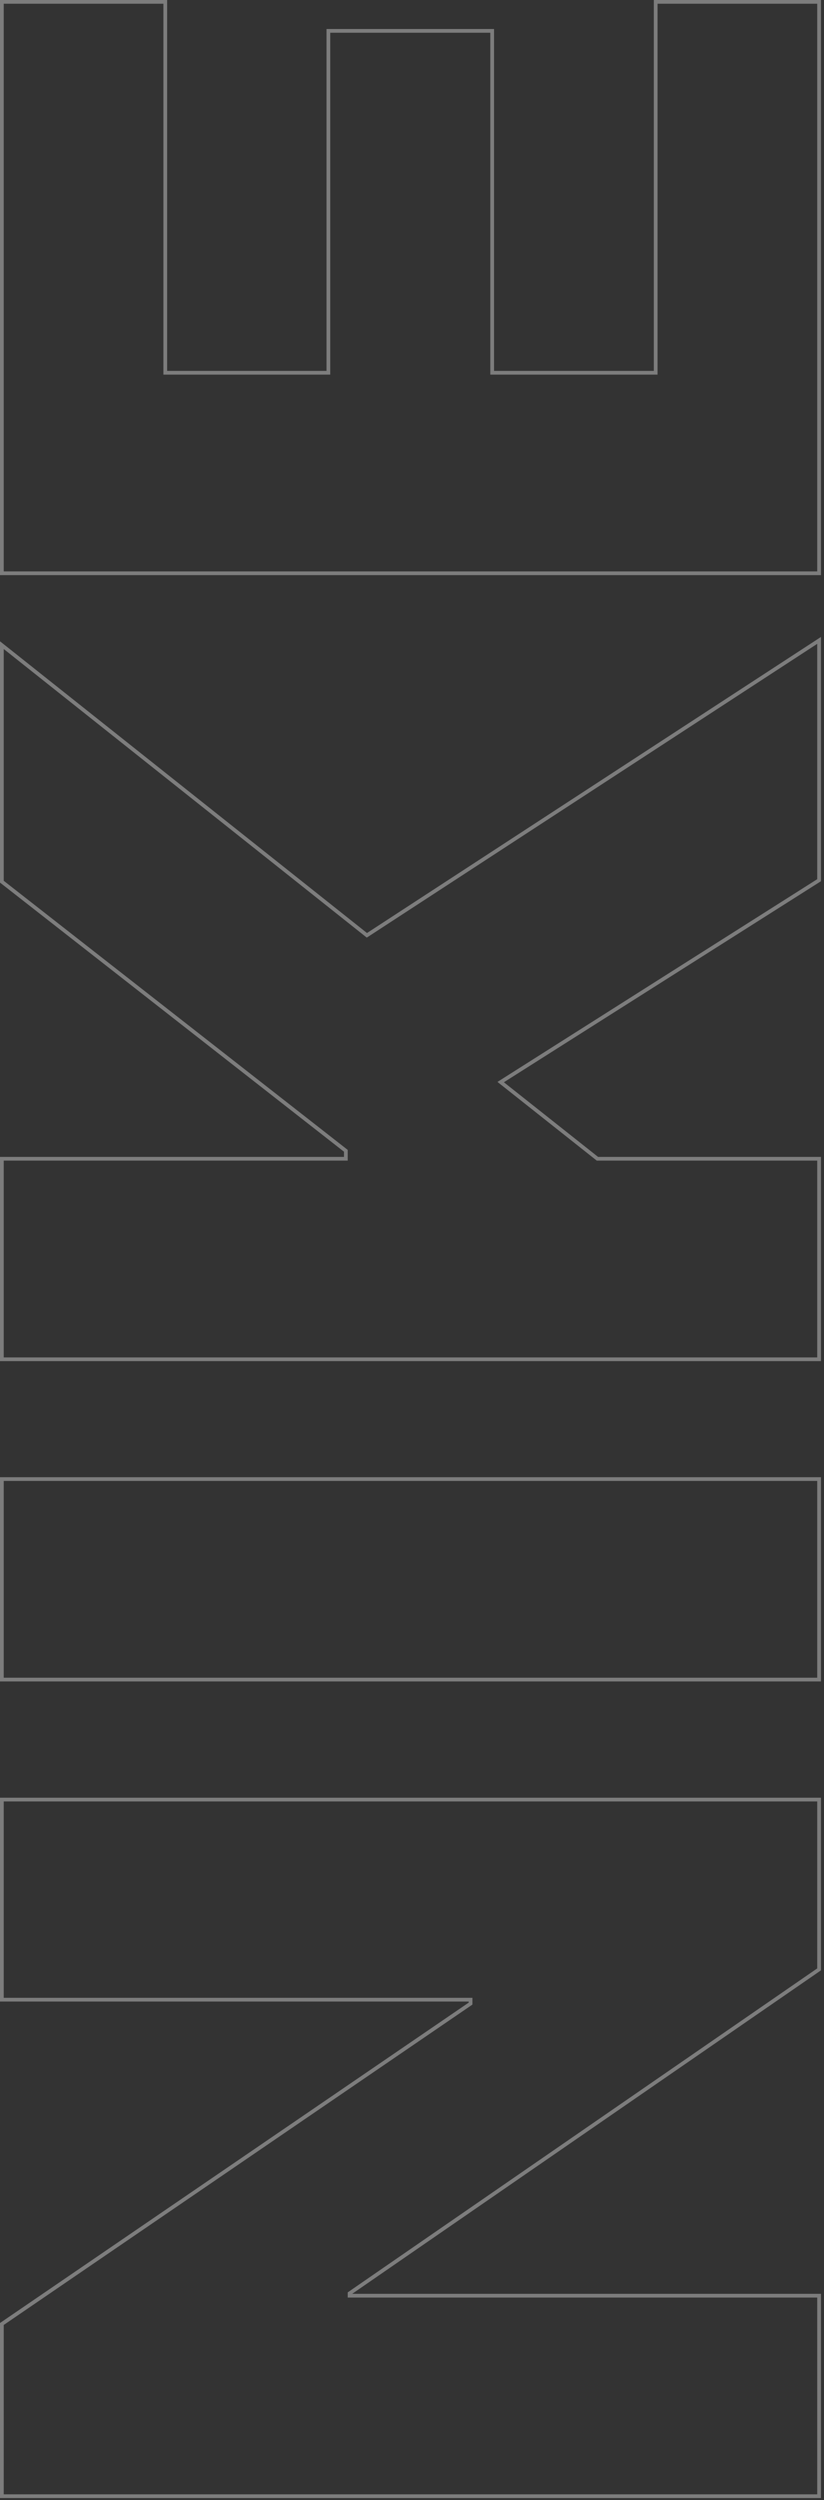<svg width="221" height="670" viewBox="0 0 221 670" fill="none" xmlns="http://www.w3.org/2000/svg"><rect x="0" y="0" width="221" height="670" fill="#333333" stroke="none"/><path fill-rule="evenodd" d="M8.43259e-06 154.131L220.182 154.131V0L175.355 1.95944e-06V99.396H132.504V7.777L87.571 7.777L87.571 99.396L44.827 99.396L44.827 7.66502e-06L1.69532e-06 9.62445e-06L8.43259e-06 154.131ZM131.504 100.396H176.355V1L219.182 1V153.131L1 153.131L1 1L43.827 1L43.827 100.396L88.571 100.396L88.571 8.777L131.504 8.777V100.396Z" fill="white" fill-opacity="0.36" /><path fill-rule="evenodd" d="M8.43259e-06 364.775H220.182V310.041H160.403L135.147 290.038L220.182 236.165L220.182 170.701L98.43 250.044L0 171.86L2.82674e-06 236.528L92.258 308.652V310.041H6.04007e-06L8.43259e-06 364.775ZM133.422 289.947L160.055 311.041H219.182V363.775H1L1 311.041H93.258V308.164L1 236.041L1 173.931L98.372 251.275L219.182 172.546L219.182 235.615L133.422 289.947Z" fill="white" fill-opacity="0.36" /><path fill-rule="evenodd" d="M6.04007e-06 395.881H220.182V450.615H8.43259e-06L6.04007e-06 395.881ZM1 396.881L1 449.615H219.182V396.881H1Z" fill="white" fill-opacity="0.36" /><path fill-rule="evenodd" d="M220.182 481.774L2.28445e-07 481.774L2.6163e-06 536.402H125.71V536.685L6.38202e-06 622.551L8.43259e-06 669.463H220.182V614.728H94.462L220.182 528.043L220.182 481.774ZM126.71 537.213V535.402H1L1 482.774H219.182L219.182 527.518L93.258 614.343V615.728H219.182V668.463H1L1 623.079L126.71 537.213Z" fill="white" fill-opacity="0.36" /></svg> 